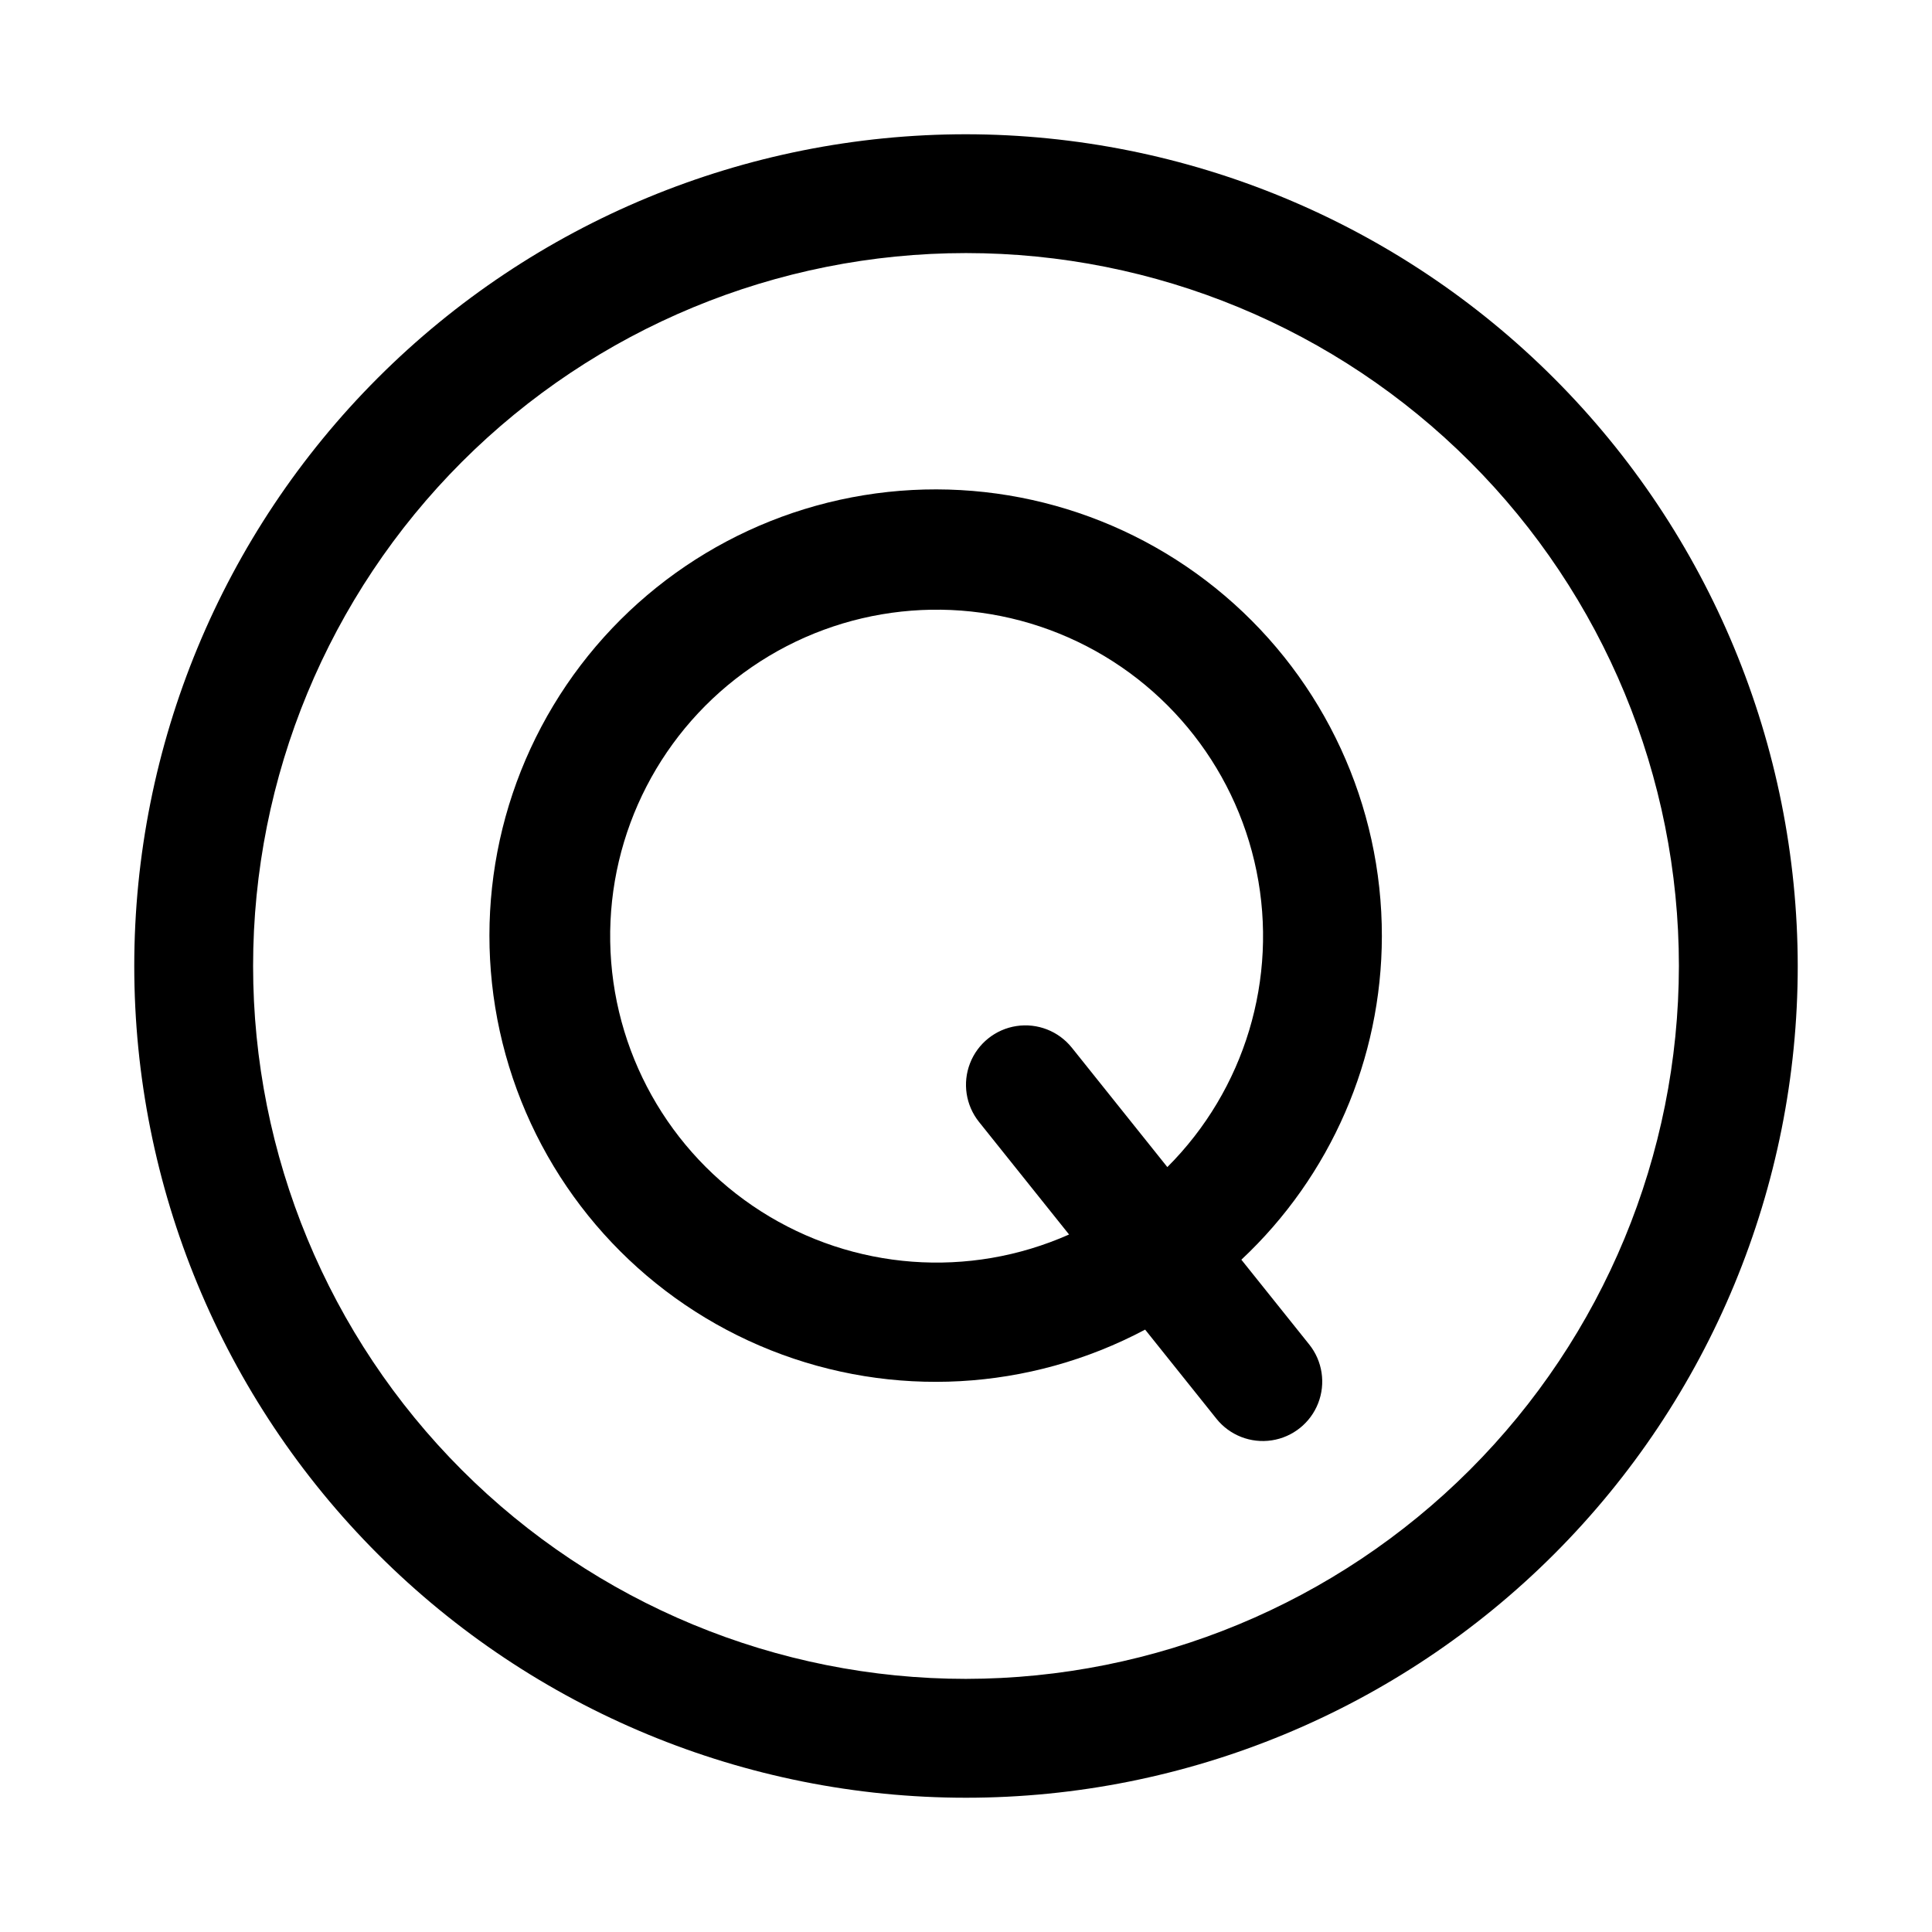 <?xml version="1.0" encoding="UTF-8"?>
<!-- The Best Svg Icon site in the world: iconSvg.co, Visit us! https://iconsvg.co -->
<svg fill="#000000" width="800px" height="800px" version="1.1" viewBox="144 144 512 512" xmlns="http://www.w3.org/2000/svg">
 <g>
  <path d="m400 179.58c-58.461 0-114.52 23.223-155.86 64.559s-64.559 97.398-64.559 155.86c0 58.457 23.223 114.52 64.559 155.86 41.336 41.336 97.398 64.559 155.86 64.559 58.457 0 114.52-23.223 155.86-64.559 41.336-41.336 64.559-97.398 64.559-155.86-0.062-58.441-23.305-114.47-64.625-155.79-41.324-41.324-97.352-64.566-155.79-64.629zm0 409.34c-50.109 0-98.164-19.902-133.59-55.336-35.43-35.43-55.336-83.484-55.336-133.59 0-50.109 19.906-98.164 55.336-133.59s83.484-55.336 133.59-55.336c50.105 0 98.16 19.906 133.59 55.336 35.434 35.43 55.336 83.484 55.336 133.59-0.055 50.09-19.977 98.113-55.395 133.53s-83.441 55.34-133.53 55.395z"/>
  <path d="m510.21 392.12c0.051-34.723-15.164-67.715-41.605-90.223-26.441-22.504-61.441-32.254-95.711-26.656s-64.348 25.977-82.254 55.727c-17.906 29.754-21.832 65.871-10.734 98.773s36.094 59.266 68.363 72.094c32.266 12.832 68.543 10.828 99.203-5.473l18.895 23.617h-0.004c3.516 4.391 9.109 6.578 14.672 5.727 5.559-0.848 10.246-4.598 12.293-9.84 2.047-5.238 1.145-11.176-2.371-15.566l-17.98-22.465v-0.004c23.711-22.203 37.188-53.223 37.234-85.711zm-82.168 29.52v0.004c-3.516-4.394-9.109-6.578-14.672-5.731-5.559 0.848-10.246 4.598-12.293 9.84-2.047 5.242-1.145 11.176 2.371 15.57l23.867 29.836v-0.004c-26.527 11.781-57.191 9.473-81.656-6.148-24.465-15.617-39.469-42.461-39.949-71.48-0.484-29.023 13.617-56.352 37.551-72.773 23.93-16.422 54.504-19.75 81.406-8.859 26.906 10.891 46.559 34.543 52.328 62.988 5.773 28.445-3.106 57.891-23.637 78.406z"/>
 </g>
</svg>